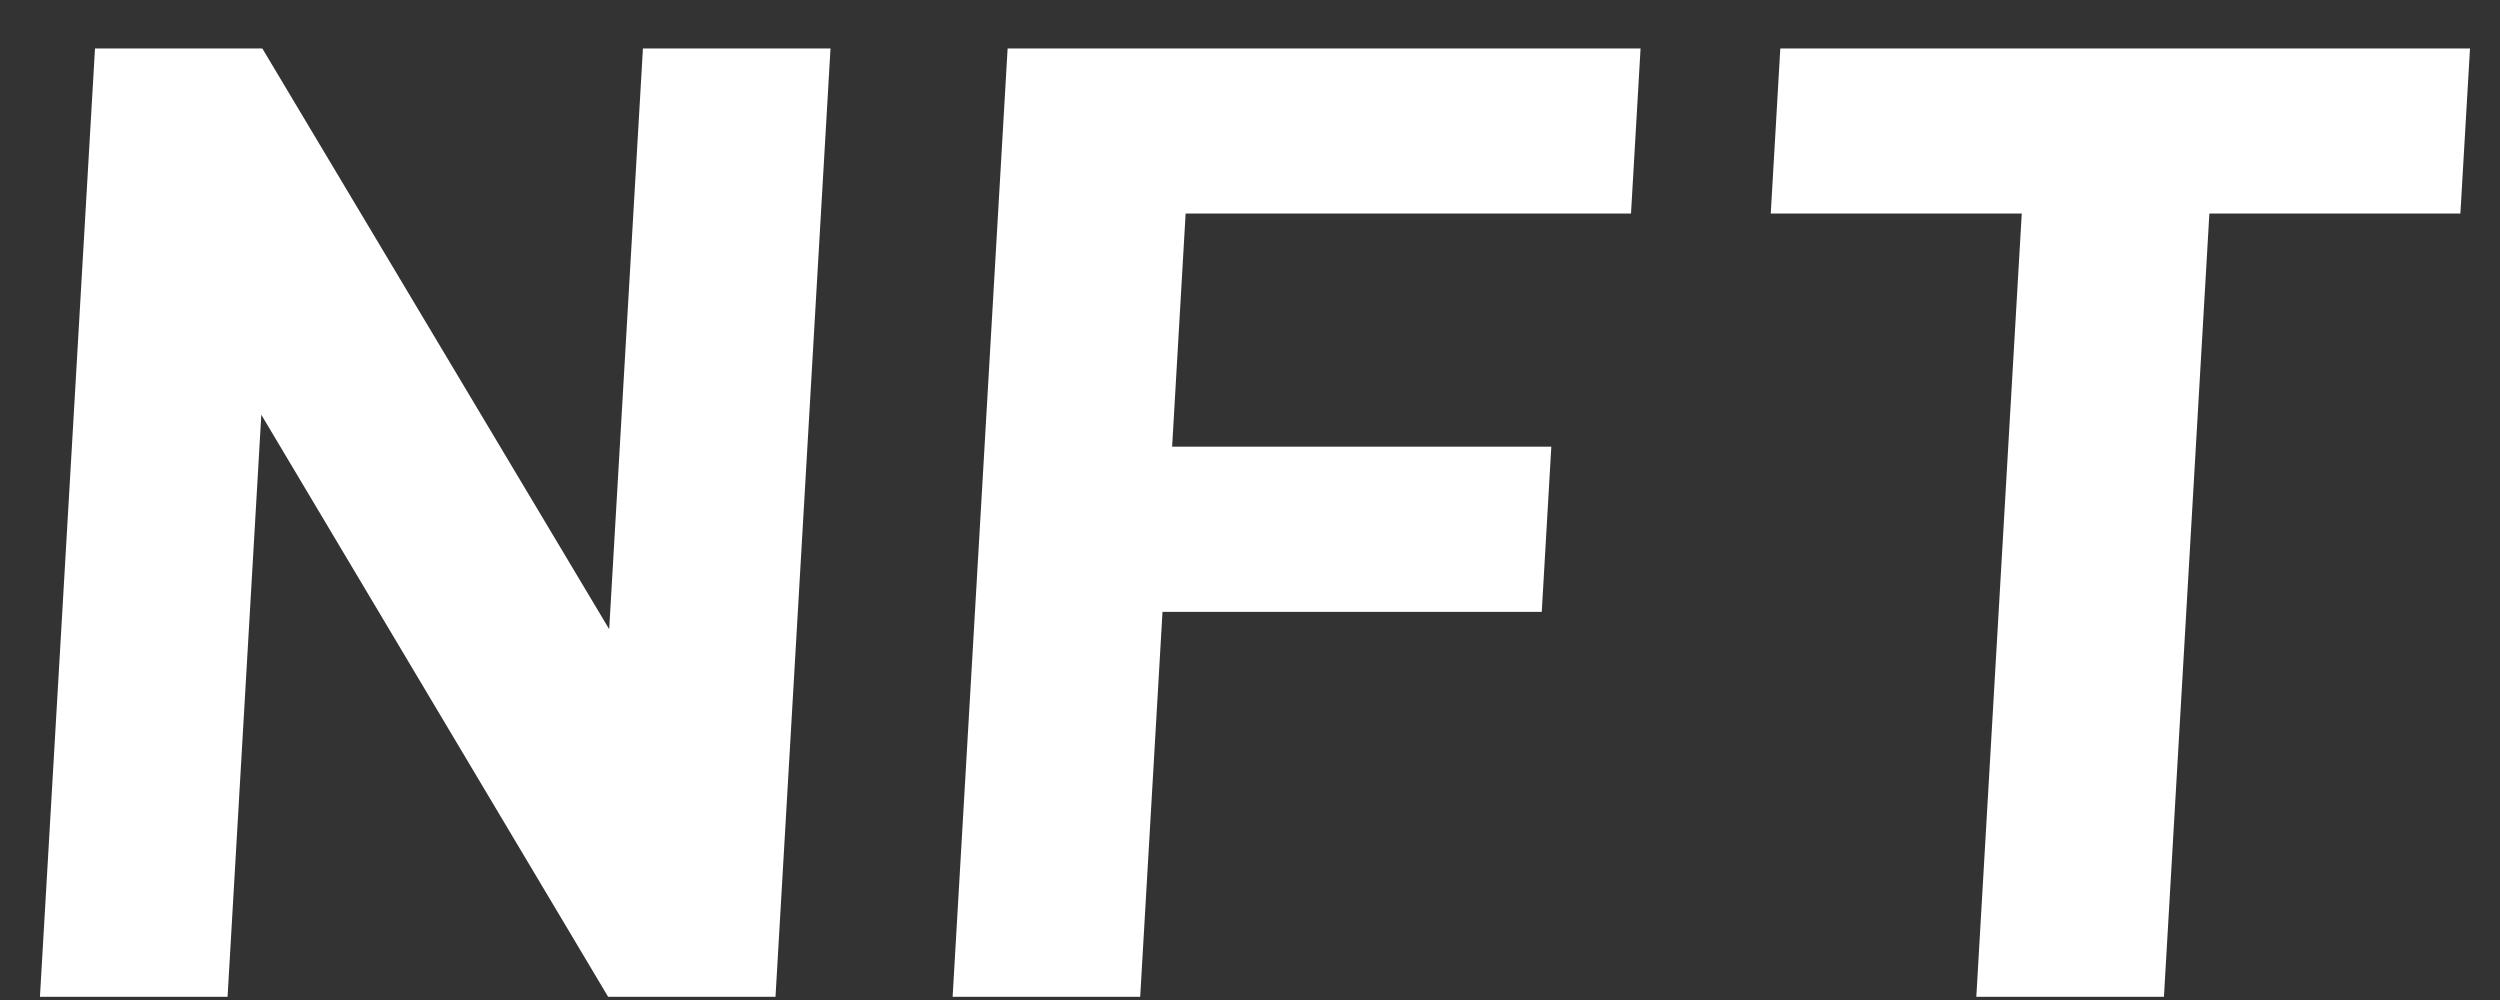 <svg width="40" height="16" viewBox="0 0 40 16" fill="none" xmlns="http://www.w3.org/2000/svg">
<rect x="0" y="0" width="40" height="16" fill="#333333" stroke="none"/>
<path d="M12.408 15.949L13.288 0.775H10.287L9.747 10.067L4.197 0.775H1.52L0.639 15.949H3.641L4.181 6.636L9.73 15.949H12.408Z" fill="white"/>
<path d="M26.096 3.417L26.249 0.775H16.122L15.242 15.949H18.243L18.6 9.79H24.668L24.821 7.147H18.754L18.97 3.417H26.096Z" fill="white"/>
<path d="M39.366 3.417L39.52 0.775H28.485L28.332 3.417H32.348L31.621 15.949H34.623L35.35 3.417H39.366Z" fill="white"/>
</svg>
